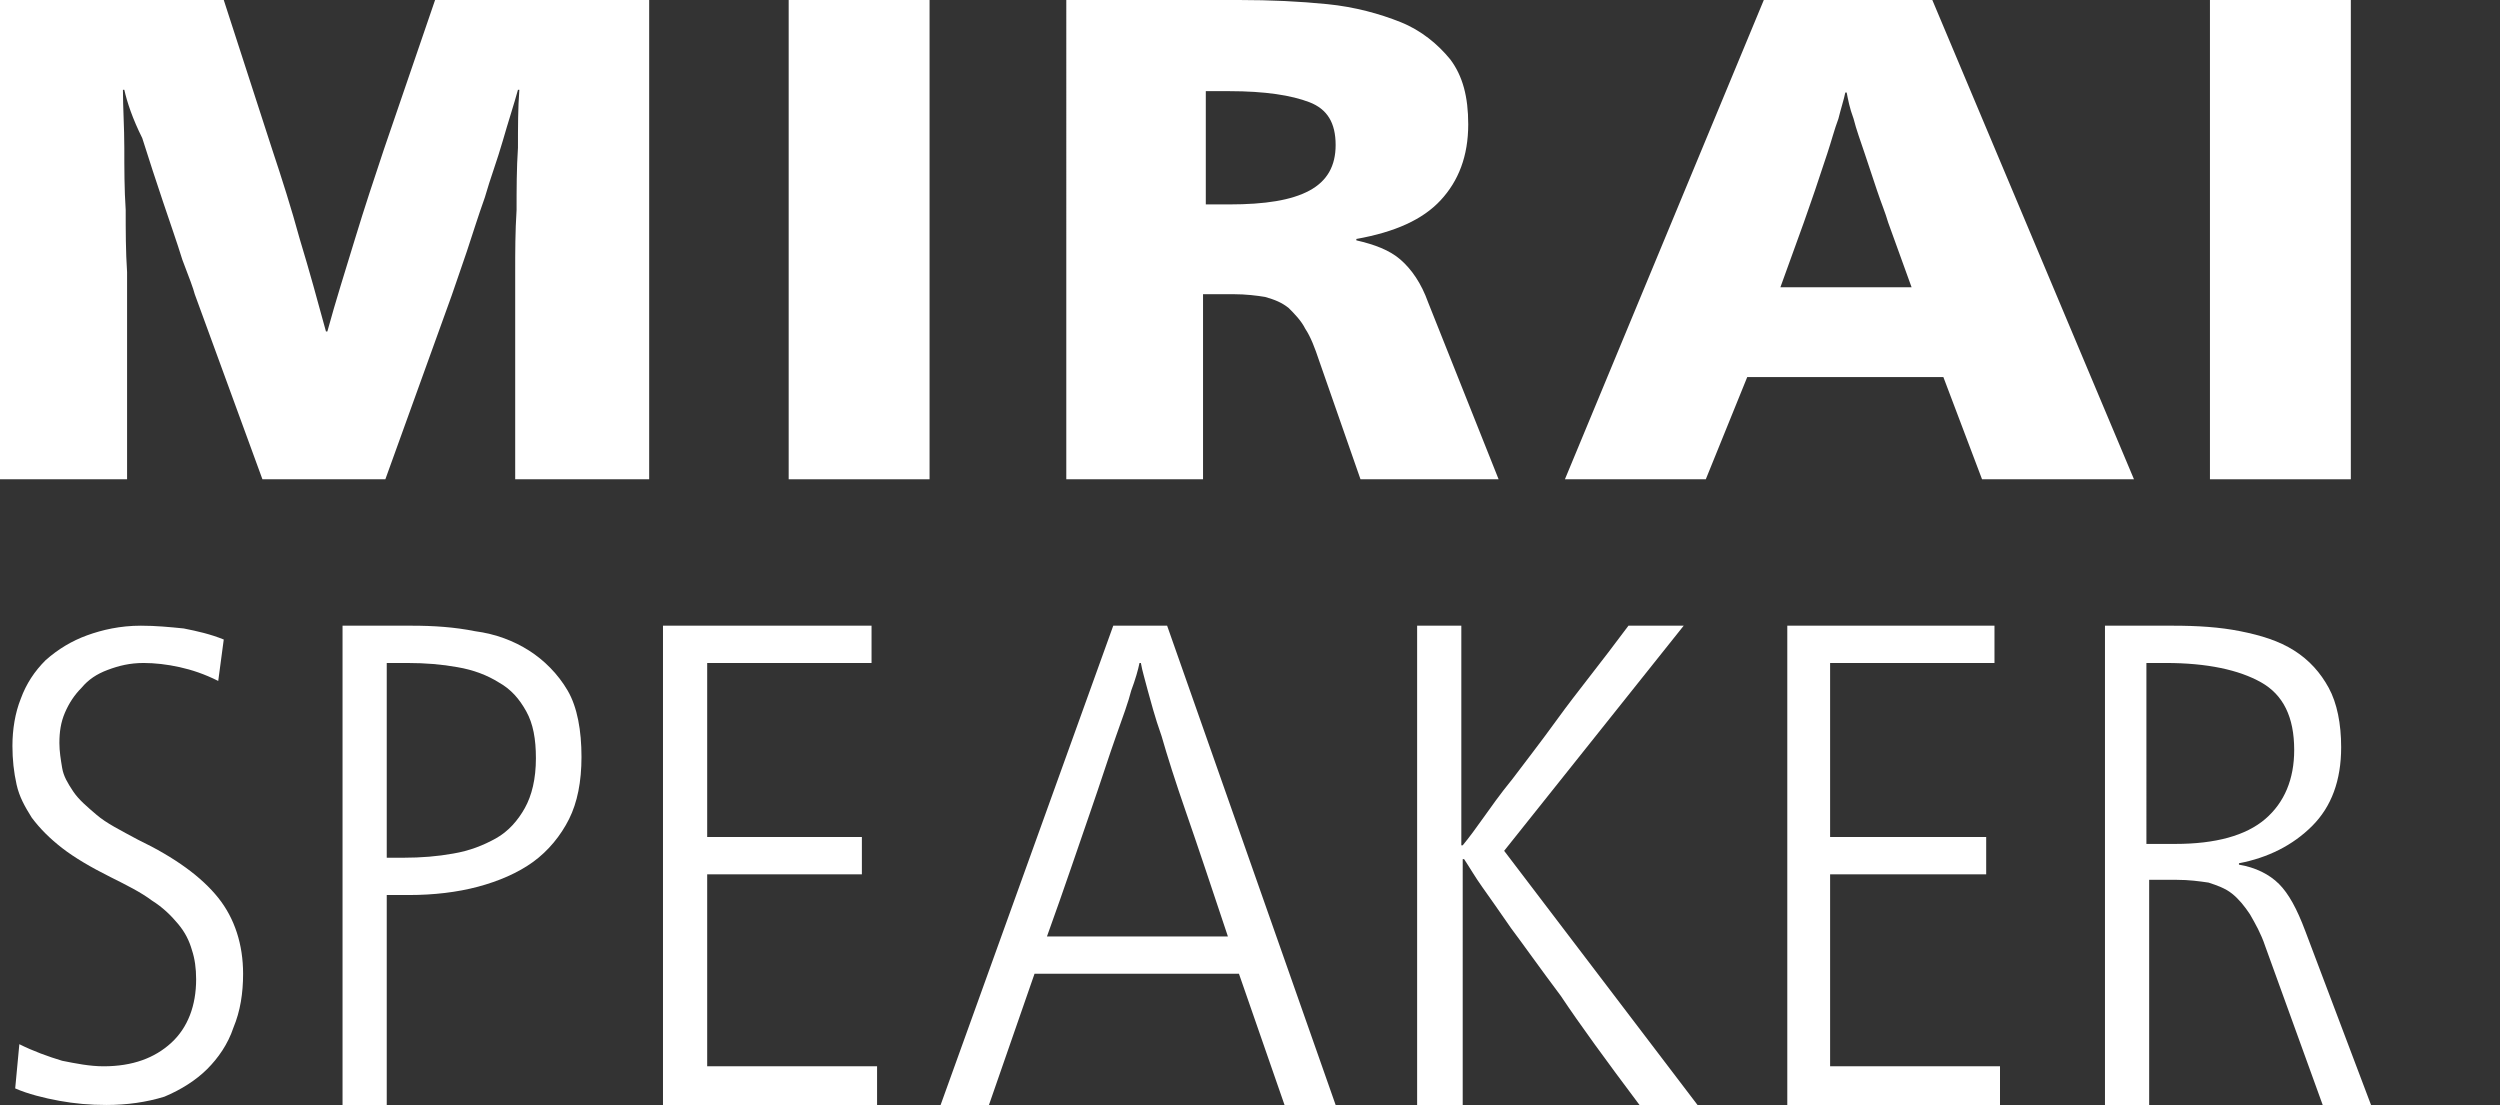 <?xml version="1.0" encoding="utf-8"?>
<!-- Generator: Adobe Illustrator 26.5.3, SVG Export Plug-In . SVG Version: 6.00 Build 0)  -->
<svg version="1.1" id="レイヤー_1" xmlns="http://www.w3.org/2000/svg" xmlns:xlink="http://www.w3.org/1999/xlink" x="0px"
	 y="0px" viewBox="0 0 181 80" style="enable-background:new 0 0 181 80;" xml:space="preserve">
<rect x="0" y="0" width="181" height="80" fill="#333333" stroke="none"/>
<style type="text/css">
	.st0{clip-path:url(#SVGID_00000153700606478993201940000009228203339833491342_);fill:#FFFFFF;}
</style>
<g>
	<defs>
		<rect id="SVGID_1_" y="0" width="171.7" height="80"/>
	</defs>
	<clipPath id="SVGID_00000078037633303218410630000008951430117245124742_">
		<use xlink:href="#SVGID_1_"  style="overflow:visible;"/>
	</clipPath>
	<path style="clip-path:url(#SVGID_00000078037633303218410630000008951430117245124742_);fill:#FFFFFF;" d="M19.7,10.8
		c0.7,2.1,1.4,4.3,2,6.5c0.7,2.3,1.3,4.5,1.9,6.7h0.1c0.6-2.2,1.3-4.4,2-6.7c0.7-2.3,1.4-4.4,2.1-6.5L31.5,0H47v34.7h-9.7V23.8
		c0-1.3,0-2.7,0-4.1c0-1.5,0-2.9,0.1-4.5c0-1.5,0-3,0.1-4.5c0-1.5,0-2.9,0.1-4.2h-0.1c-0.3,1.1-0.7,2.3-1.1,3.7
		c-0.4,1.4-0.9,2.7-1.3,4.1c-0.5,1.4-0.9,2.7-1.3,3.9c-0.4,1.2-0.8,2.3-1.1,3.2l-4.8,13.3h-8.9l-4.9-13.4c-0.1-0.4-0.4-1.2-0.9-2.5
		c-0.4-1.3-0.9-2.7-1.4-4.2c-0.5-1.5-1-3-1.5-4.6C9.6,8.6,9.2,7.4,9,6.5H8.9c0,1.3,0.1,2.7,0.1,4.2c0,1.5,0,3,0.1,4.5
		c0,1.5,0,3,0.1,4.5c0,1.5,0,2.8,0,4.1v10.9H0V0h16.2L19.7,10.8z"/>
	
		<rect x="57.1" y="0" style="clip-path:url(#SVGID_00000078037633303218410630000008951430117245124742_);fill:#FFFFFF;" width="10.2" height="34.7"/>
	
		<rect x="160" y="0" style="clip-path:url(#SVGID_00000078037633303218410630000008951430117245124742_);fill:#FFFFFF;" width="10.2" height="34.7"/>
	<path style="clip-path:url(#SVGID_00000078037633303218410630000008951430117245124742_);fill:#FFFFFF;" d="M89.7,0
		c2.3,0,4.4,0.1,6.4,0.3c2,0.2,3.8,0.7,5.3,1.3c1.5,0.6,2.7,1.6,3.6,2.7c0.9,1.2,1.3,2.7,1.3,4.7c0,2.3-0.7,4.1-2,5.5
		c-1.3,1.4-3.3,2.3-6.1,2.8v0.1c1.3,0.3,2.4,0.7,3.2,1.4c0.8,0.7,1.5,1.7,2,3.1l5.1,12.8H98.5l-3-8.6c-0.3-0.9-0.6-1.7-1-2.3
		c-0.3-0.6-0.8-1.1-1.2-1.5c-0.5-0.4-1-0.6-1.7-0.8c-0.6-0.1-1.4-0.2-2.3-0.2h-2.2v13.4h-9.9V0H89.7z M87.2,14.8H89
		c2.6,0,4.5-0.3,5.8-1c1.3-0.7,1.9-1.8,1.9-3.3c0-1.6-0.6-2.6-1.9-3.1c-1.3-0.5-3.2-0.8-5.8-0.8h-1.7V14.8z"/>
	<path style="clip-path:url(#SVGID_00000078037633303218410630000008951430117245124742_);fill:#FFFFFF;" d="M154.5,34.7h-11
		l-2.8-7.4h-14.2l-3,7.4h-10.2L127.7,0h12.2L154.5,34.7z M136.7,16.1c-0.2-0.7-0.5-1.4-0.8-2.3c-0.3-0.9-0.6-1.8-0.9-2.7
		c-0.3-0.9-0.6-1.7-0.8-2.5c-0.3-0.8-0.4-1.4-0.5-1.9h-0.1c-0.1,0.5-0.3,1.1-0.5,1.9c-0.3,0.8-0.5,1.6-0.8,2.5
		c-0.3,0.9-0.6,1.8-0.9,2.7c-0.3,0.9-0.6,1.7-0.8,2.3l-1.7,4.7h9.5L136.7,16.1z"/>
	<path style="clip-path:url(#SVGID_00000078037633303218410630000008951430117245124742_);fill:#FFFFFF;" d="M15.8,49.3
		c-1-0.5-1.9-0.8-2.8-1c-0.9-0.2-1.8-0.3-2.6-0.3c-1,0-1.8,0.2-2.6,0.5c-0.8,0.3-1.4,0.7-1.9,1.3c-0.5,0.5-0.9,1.1-1.2,1.8
		c-0.3,0.7-0.4,1.4-0.4,2.2c0,0.6,0.1,1.2,0.2,1.8c0.1,0.6,0.4,1.1,0.8,1.7c0.4,0.6,1,1.1,1.7,1.7c0.7,0.6,1.7,1.1,3,1.8
		c2.7,1.3,4.6,2.7,5.8,4.2c1.2,1.5,1.8,3.4,1.8,5.5c0,1.4-0.2,2.7-0.7,3.9c-0.4,1.2-1.1,2.2-1.9,3c-0.8,0.8-1.9,1.5-3.1,2
		C10.6,79.8,9.2,80,7.7,80c-1.2,0-2.3-0.1-3.4-0.3S2,79.2,1.1,78.8l0.3-3.2c1,0.5,2.1,0.9,3.1,1.2c1,0.2,2,0.4,3,0.4
		c2.1,0,3.7-0.6,4.9-1.7c1.2-1.1,1.8-2.7,1.8-4.6c0-0.8-0.1-1.5-0.3-2.1c-0.2-0.7-0.5-1.3-1-1.9c-0.5-0.6-1.1-1.2-1.9-1.7
		c-0.8-0.6-1.8-1.1-3-1.7c-1.4-0.7-2.6-1.4-3.5-2.1c-0.9-0.7-1.6-1.4-2.2-2.2c-0.5-0.8-0.9-1.5-1.1-2.4C1,55.9,0.9,55,0.9,54
		c0-1.2,0.2-2.4,0.6-3.4c0.4-1.1,1-2,1.8-2.8C4.2,47,5.2,46.4,6.3,46c1.1-0.4,2.4-0.7,3.9-0.7c1.1,0,2.1,0.1,3.1,0.2
		c1,0.2,1.9,0.4,2.9,0.8L15.8,49.3z"/>
	<path style="clip-path:url(#SVGID_00000078037633303218410630000008951430117245124742_);fill:#FFFFFF;" d="M29.8,45.3
		c1.6,0,3.1,0.1,4.6,0.4c1.5,0.2,2.8,0.7,3.9,1.4c1.1,0.7,2.1,1.7,2.8,2.9c0.7,1.2,1,2.9,1,4.8c0,1.8-0.3,3.3-0.9,4.5
		c-0.6,1.2-1.5,2.3-2.6,3.1c-1.1,0.8-2.5,1.4-4,1.8c-1.5,0.4-3.2,0.6-5,0.6H28V80h-3.2V45.3H29.8z M28,62.1h1.2
		c1.3,0,2.5-0.1,3.6-0.3c1.2-0.2,2.2-0.6,3.1-1.1c0.9-0.5,1.6-1.3,2.1-2.2c0.5-0.9,0.8-2.1,0.8-3.6c0-1.4-0.2-2.5-0.7-3.4
		c-0.5-0.9-1.1-1.6-2-2.1c-0.8-0.5-1.8-0.9-3-1.1C32,48.1,30.8,48,29.5,48H28V62.1z"/>
	<polygon style="clip-path:url(#SVGID_00000078037633303218410630000008951430117245124742_);fill:#FFFFFF;" points="63.1,45.3 
		63.1,48 51.2,48 51.2,60.6 62.4,60.6 62.4,63.3 51.2,63.3 51.2,77.2 63.5,77.2 63.5,80 48,80 48,45.3 	"/>
	<path style="clip-path:url(#SVGID_00000078037633303218410630000008951430117245124742_);fill:#FFFFFF;" d="M96.7,80H93l-3.3-9.5
		H74.9L71.6,80h-3.5l12.5-34.7h3.9L96.7,80z M88.9,67.8c-1.2-3.6-2.2-6.6-3-8.9c-0.8-2.3-1.4-4.2-1.8-5.6c-0.5-1.4-0.8-2.6-1-3.3
		c-0.2-0.8-0.4-1.4-0.5-2h-0.1c-0.1,0.5-0.3,1.2-0.6,2c-0.2,0.8-0.6,1.9-1.1,3.3c-0.5,1.4-1.1,3.3-1.9,5.6c-0.8,2.3-1.8,5.3-3.1,8.9
		H88.9z"/>
	<path style="clip-path:url(#SVGID_00000078037633303218410630000008951430117245124742_);fill:#FFFFFF;" d="M105.8,80h-3.2V45.3
		h3.2v15.9h0.1c0.5-0.6,1-1.3,1.5-2c0.5-0.7,1.2-1.7,2.1-2.8c0.9-1.2,2-2.6,3.3-4.4c1.3-1.8,3.1-4,5.1-6.7h4l-13,16.3l14,18.4h-4.2
		c-2.4-3.2-4.3-5.8-5.7-7.9c-1.5-2-2.7-3.7-3.6-4.9c-0.9-1.3-1.6-2.3-2.1-3c-0.5-0.7-0.9-1.4-1.3-2h-0.1V80z"/>
	<polygon style="clip-path:url(#SVGID_00000078037633303218410630000008951430117245124742_);fill:#FFFFFF;" points="144.4,45.3 
		144.4,48 132.5,48 132.5,60.6 143.8,60.6 143.8,63.3 132.5,63.3 132.5,77.2 144.8,77.2 144.8,80 129.4,80 129.4,45.3 	"/>
	<path style="clip-path:url(#SVGID_00000078037633303218410630000008951430117245124742_);fill:#FFFFFF;" d="M157.3,45.3
		c1.8,0,3.4,0.1,4.9,0.4c1.5,0.3,2.8,0.7,3.9,1.4c1.1,0.7,1.9,1.6,2.5,2.7c0.6,1.1,0.9,2.6,0.9,4.3c0,2.4-0.7,4.3-2.1,5.7
		c-1.4,1.4-3.2,2.3-5.3,2.7v0.1c1.2,0.2,2.2,0.7,2.9,1.4c0.7,0.7,1.3,1.8,1.9,3.4l4.8,12.7h-3.5l-4.2-11.6c-0.3-0.9-0.7-1.6-1.1-2.3
		c-0.4-0.6-0.8-1.1-1.3-1.5c-0.5-0.4-1.1-0.6-1.7-0.8c-0.7-0.1-1.4-0.2-2.3-0.2h-2V80h-3.2V45.3H157.3z M155.4,61.1h2.1
		c2.9,0,5.1-0.6,6.5-1.8c1.4-1.2,2.1-2.9,2.1-5c0-2.4-0.8-4-2.4-4.9c-1.6-0.9-3.9-1.4-6.9-1.4h-1.4V61.1z"/>
</g>
</svg>
